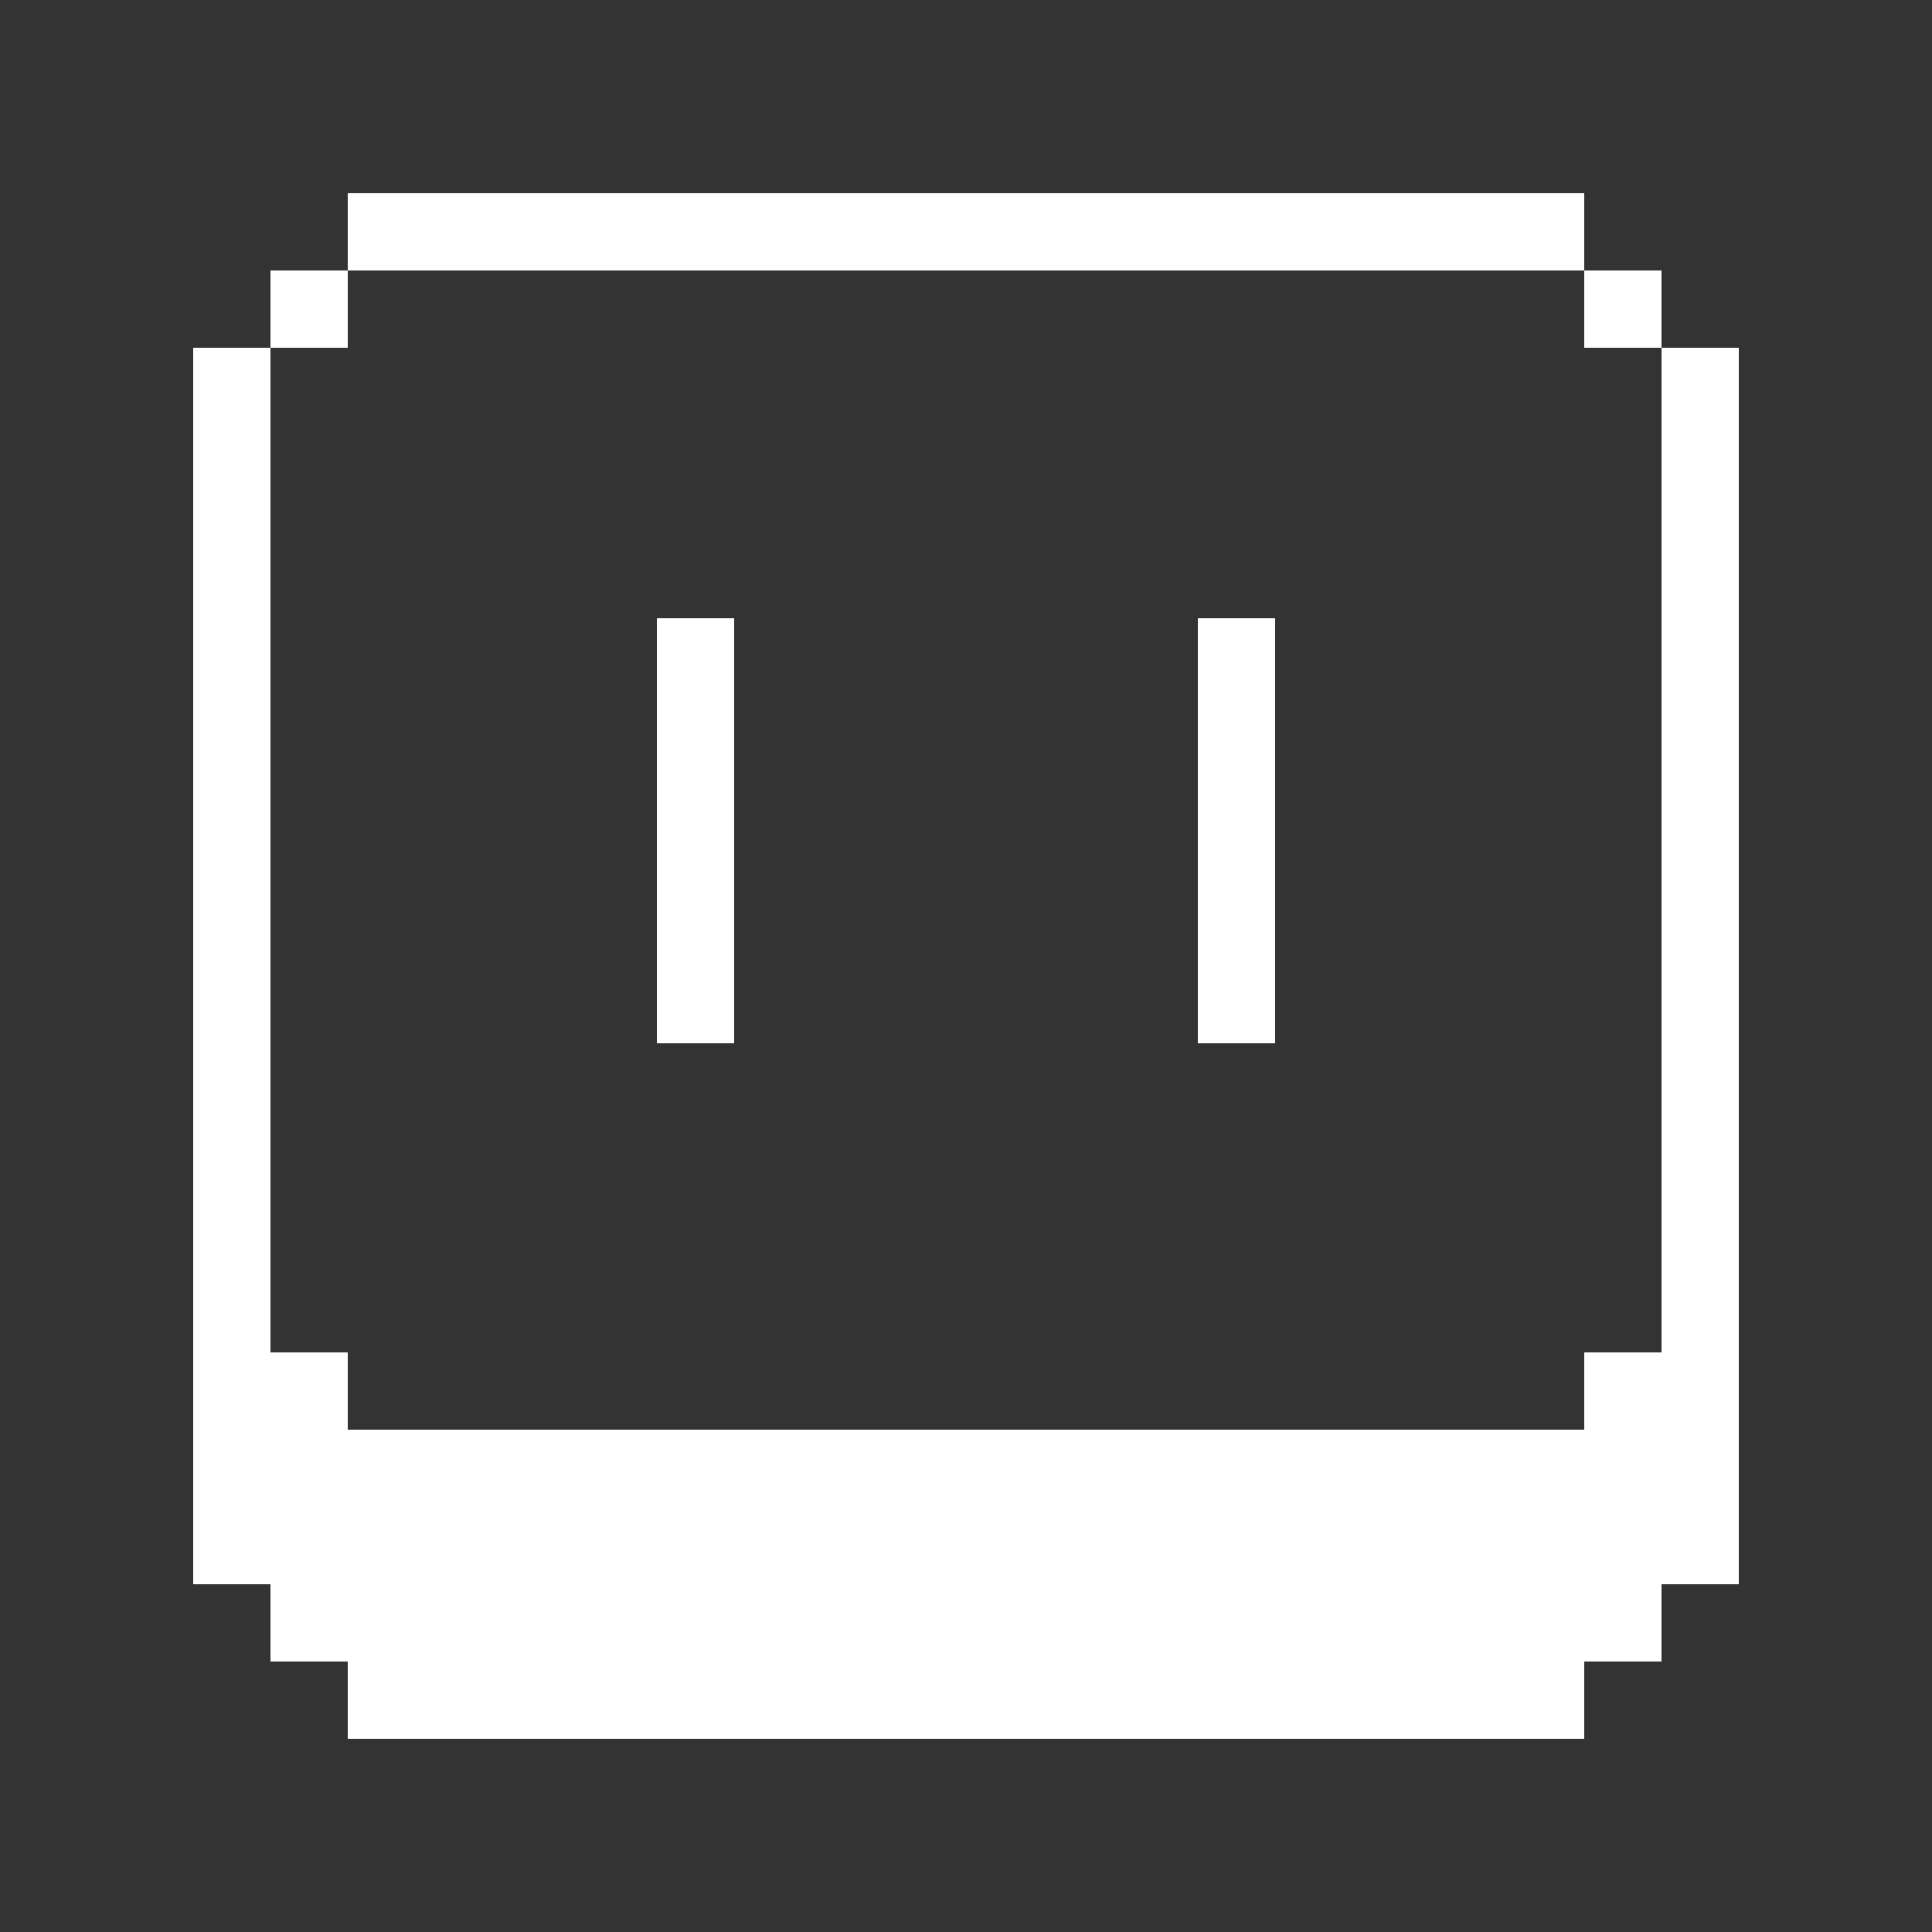 <svg fill="#FFFFFF" xmlns="http://www.w3.org/2000/svg"  viewBox="0 0 50 50" width="50px" height="50px"><rect x="0" y="0" width="50" height="50" fill="#333333" stroke="none"/><path d="M43 9H45V41H43zM31 16H33V27H31zM17 16H19V27H17zM9 43H41V45H9zM9 5H41V7H9zM5 9H7V41H5zM41 9h2V7h-2V9zM7 9h2V7H7V9zM41 35L41 37 9 37 9 35 7 35 7 41 7 42 7 43 8 43 9 43 41 43 42 43 43 43 43 42 43 41 43 35z"/></svg>